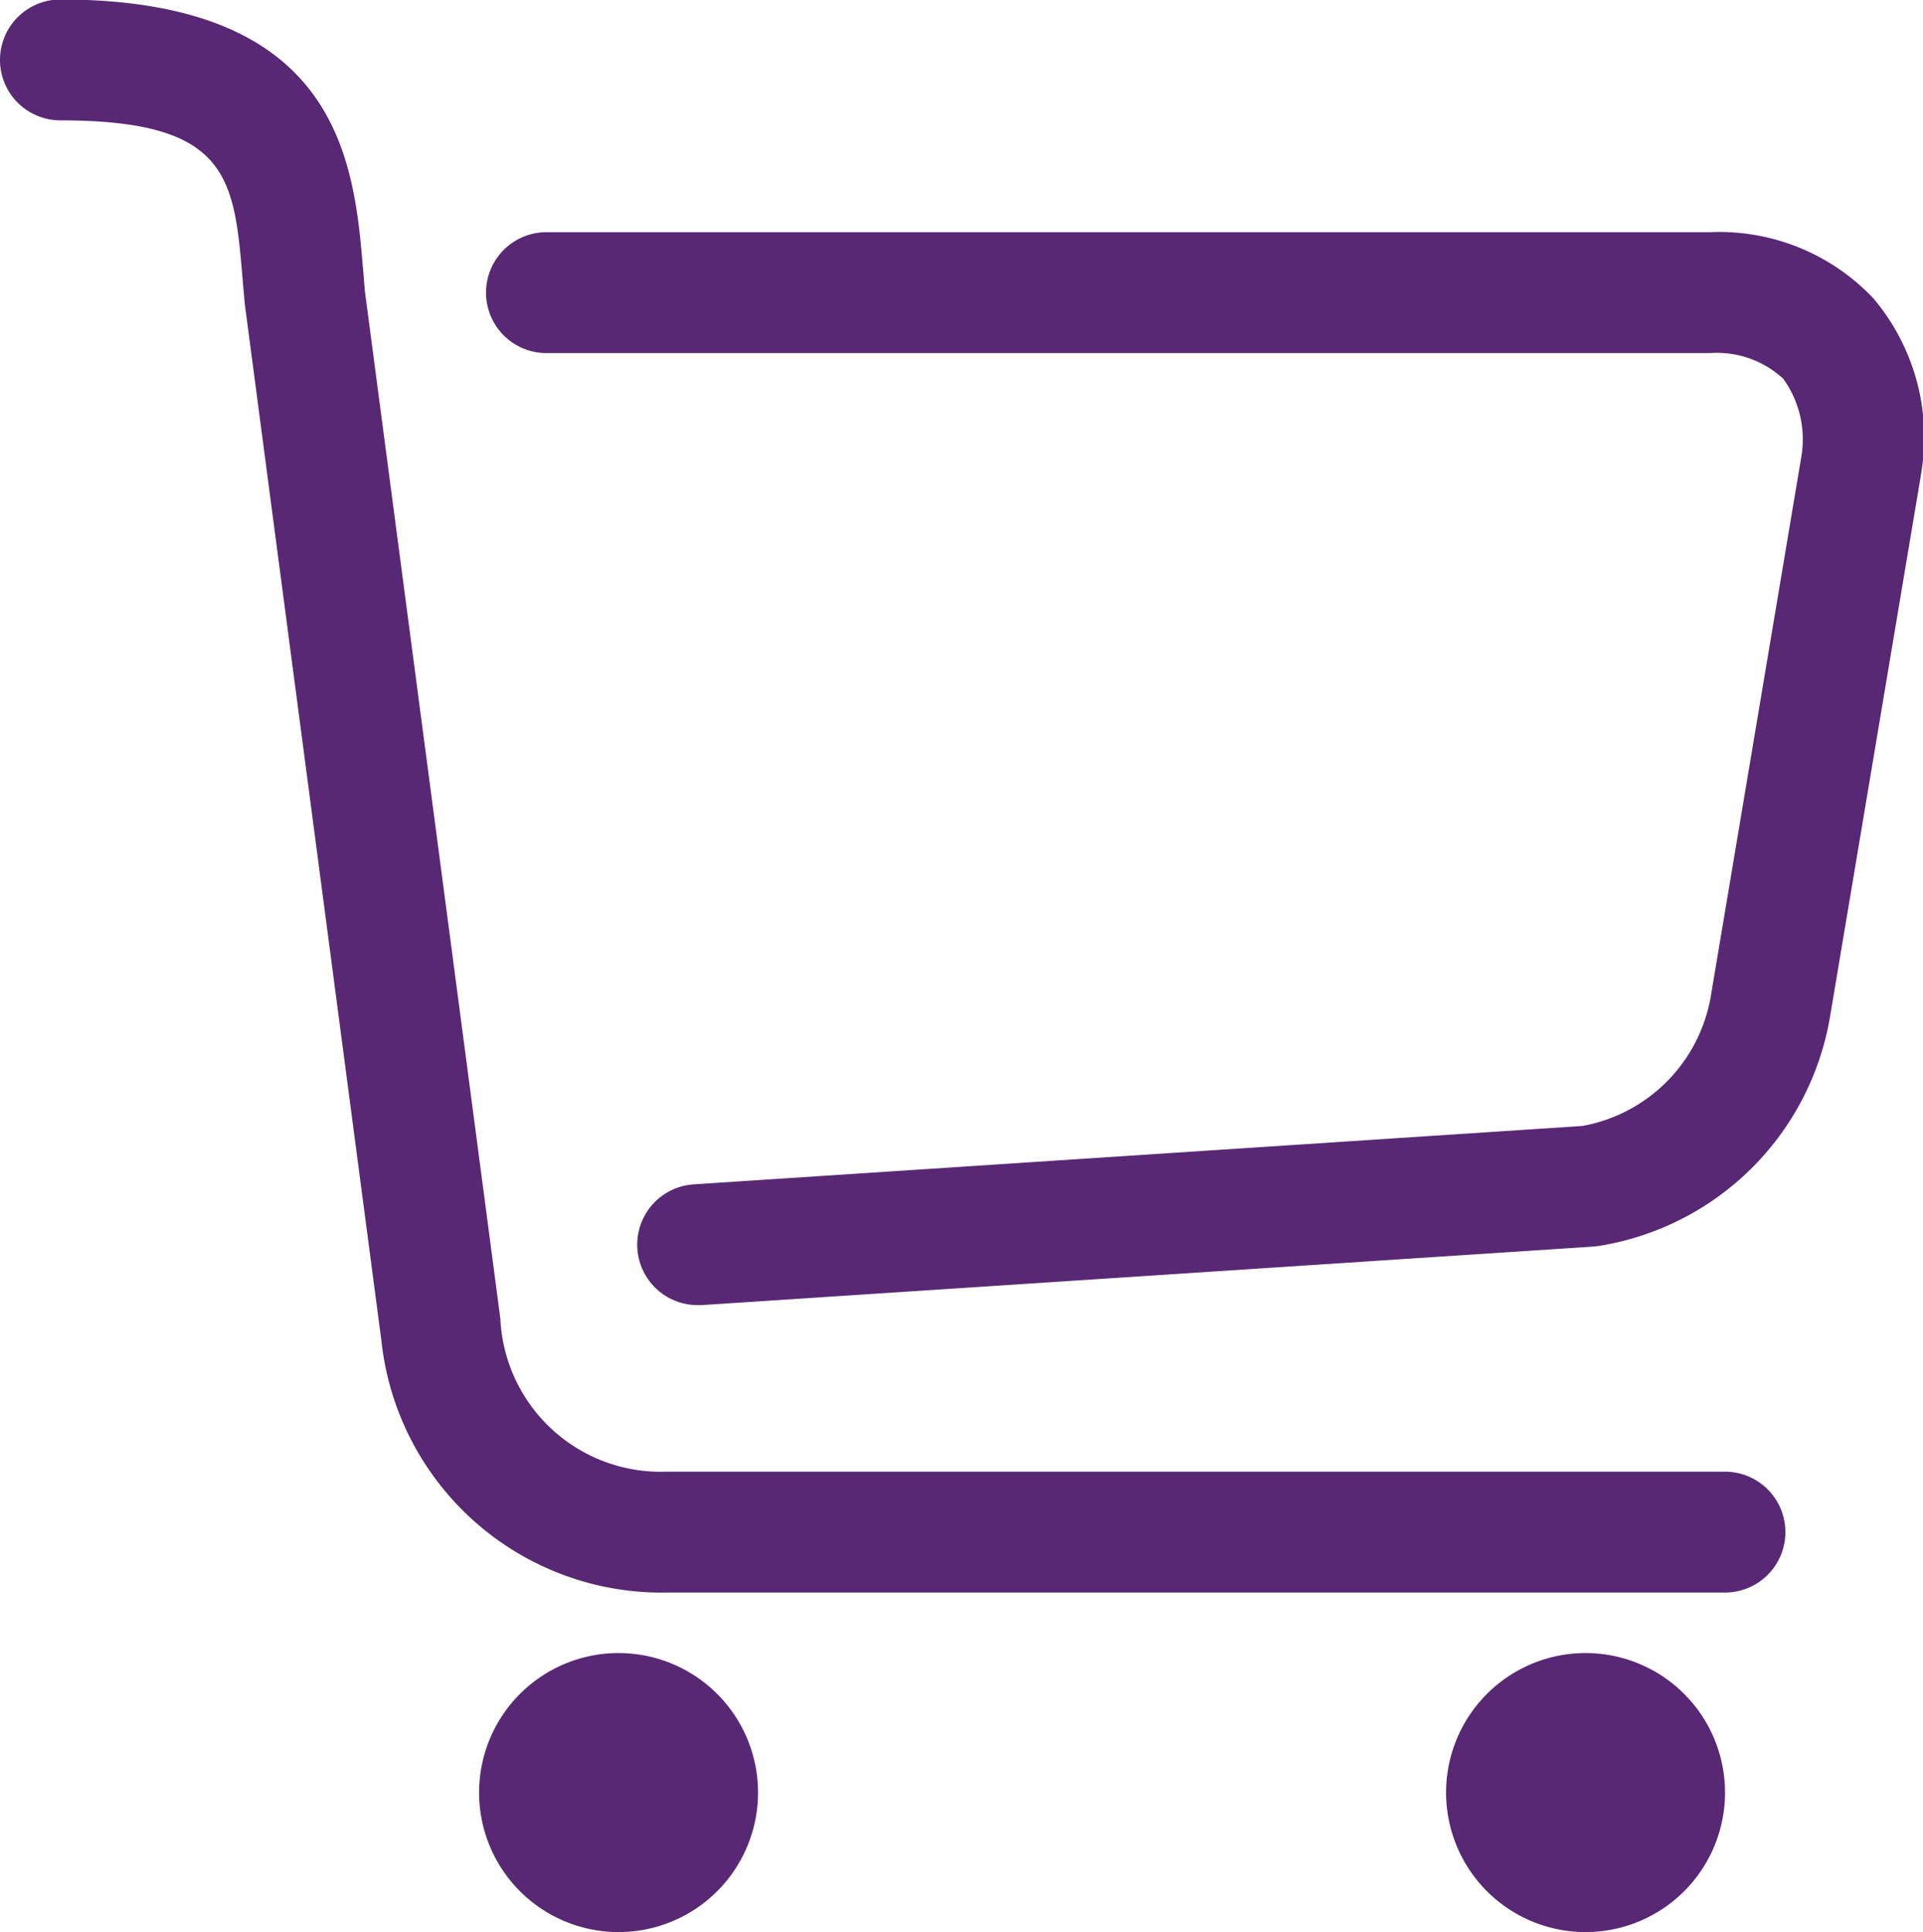 <svg id="shopping-cart" xmlns="http://www.w3.org/2000/svg" width="29.947" height="30.08" viewBox="0 0 29.947 30.08">
  <path id="Path_328" data-name="Path 328" d="M107.944,71.83H91.461a2.5,2.5,0,0,1-2.589-2.383l-2.11-16-.025-.3c-.14-1.687-.35-4.237-4.716-4.237a.941.941,0,0,0,0,1.882c2.633,0,2.707.891,2.84,2.51l.031.348L87.01,69.718l.007.048a4.389,4.389,0,0,0,4.444,3.946h16.482a.941.941,0,0,0,0-1.882Z" transform="translate(-81.08 -48.918)" fill="#592875"/>
  <path id="Path_329" data-name="Path 329" d="M327.486,157.4a3.3,3.3,0,0,0-2.547-1.031H306.821a.941.941,0,1,0,0,1.882H324.94a1.525,1.525,0,0,1,1.142.4,1.617,1.617,0,0,1,.278,1.233l-1.407,8.382a2.477,2.477,0,0,1-2,2.018l-13.839.909a.941.941,0,0,0,.061,1.88l.062,0,13.883-.911.081-.009a4.346,4.346,0,0,0,3.609-3.569l1.412-8.412.007-.049A3.348,3.348,0,0,0,327.486,157.4Z" transform="translate(-298.311 -152.754)" fill="#592875"/>
  <path id="Path_332" data-name="Path 332" d="M304.834,813.317a2.172,2.172,0,1,0,2.172,2.172A2.172,2.172,0,0,0,304.834,813.317Z" transform="translate(-295.201 -787.581)" fill="#592875"/>
  <path id="Path_333" data-name="Path 333" d="M752.116,813.317a2.172,2.172,0,1,0,2.172,2.172A2.172,2.172,0,0,0,752.116,813.317Z" transform="translate(-727.424 -787.581)" fill="#592875"/>
</svg>
